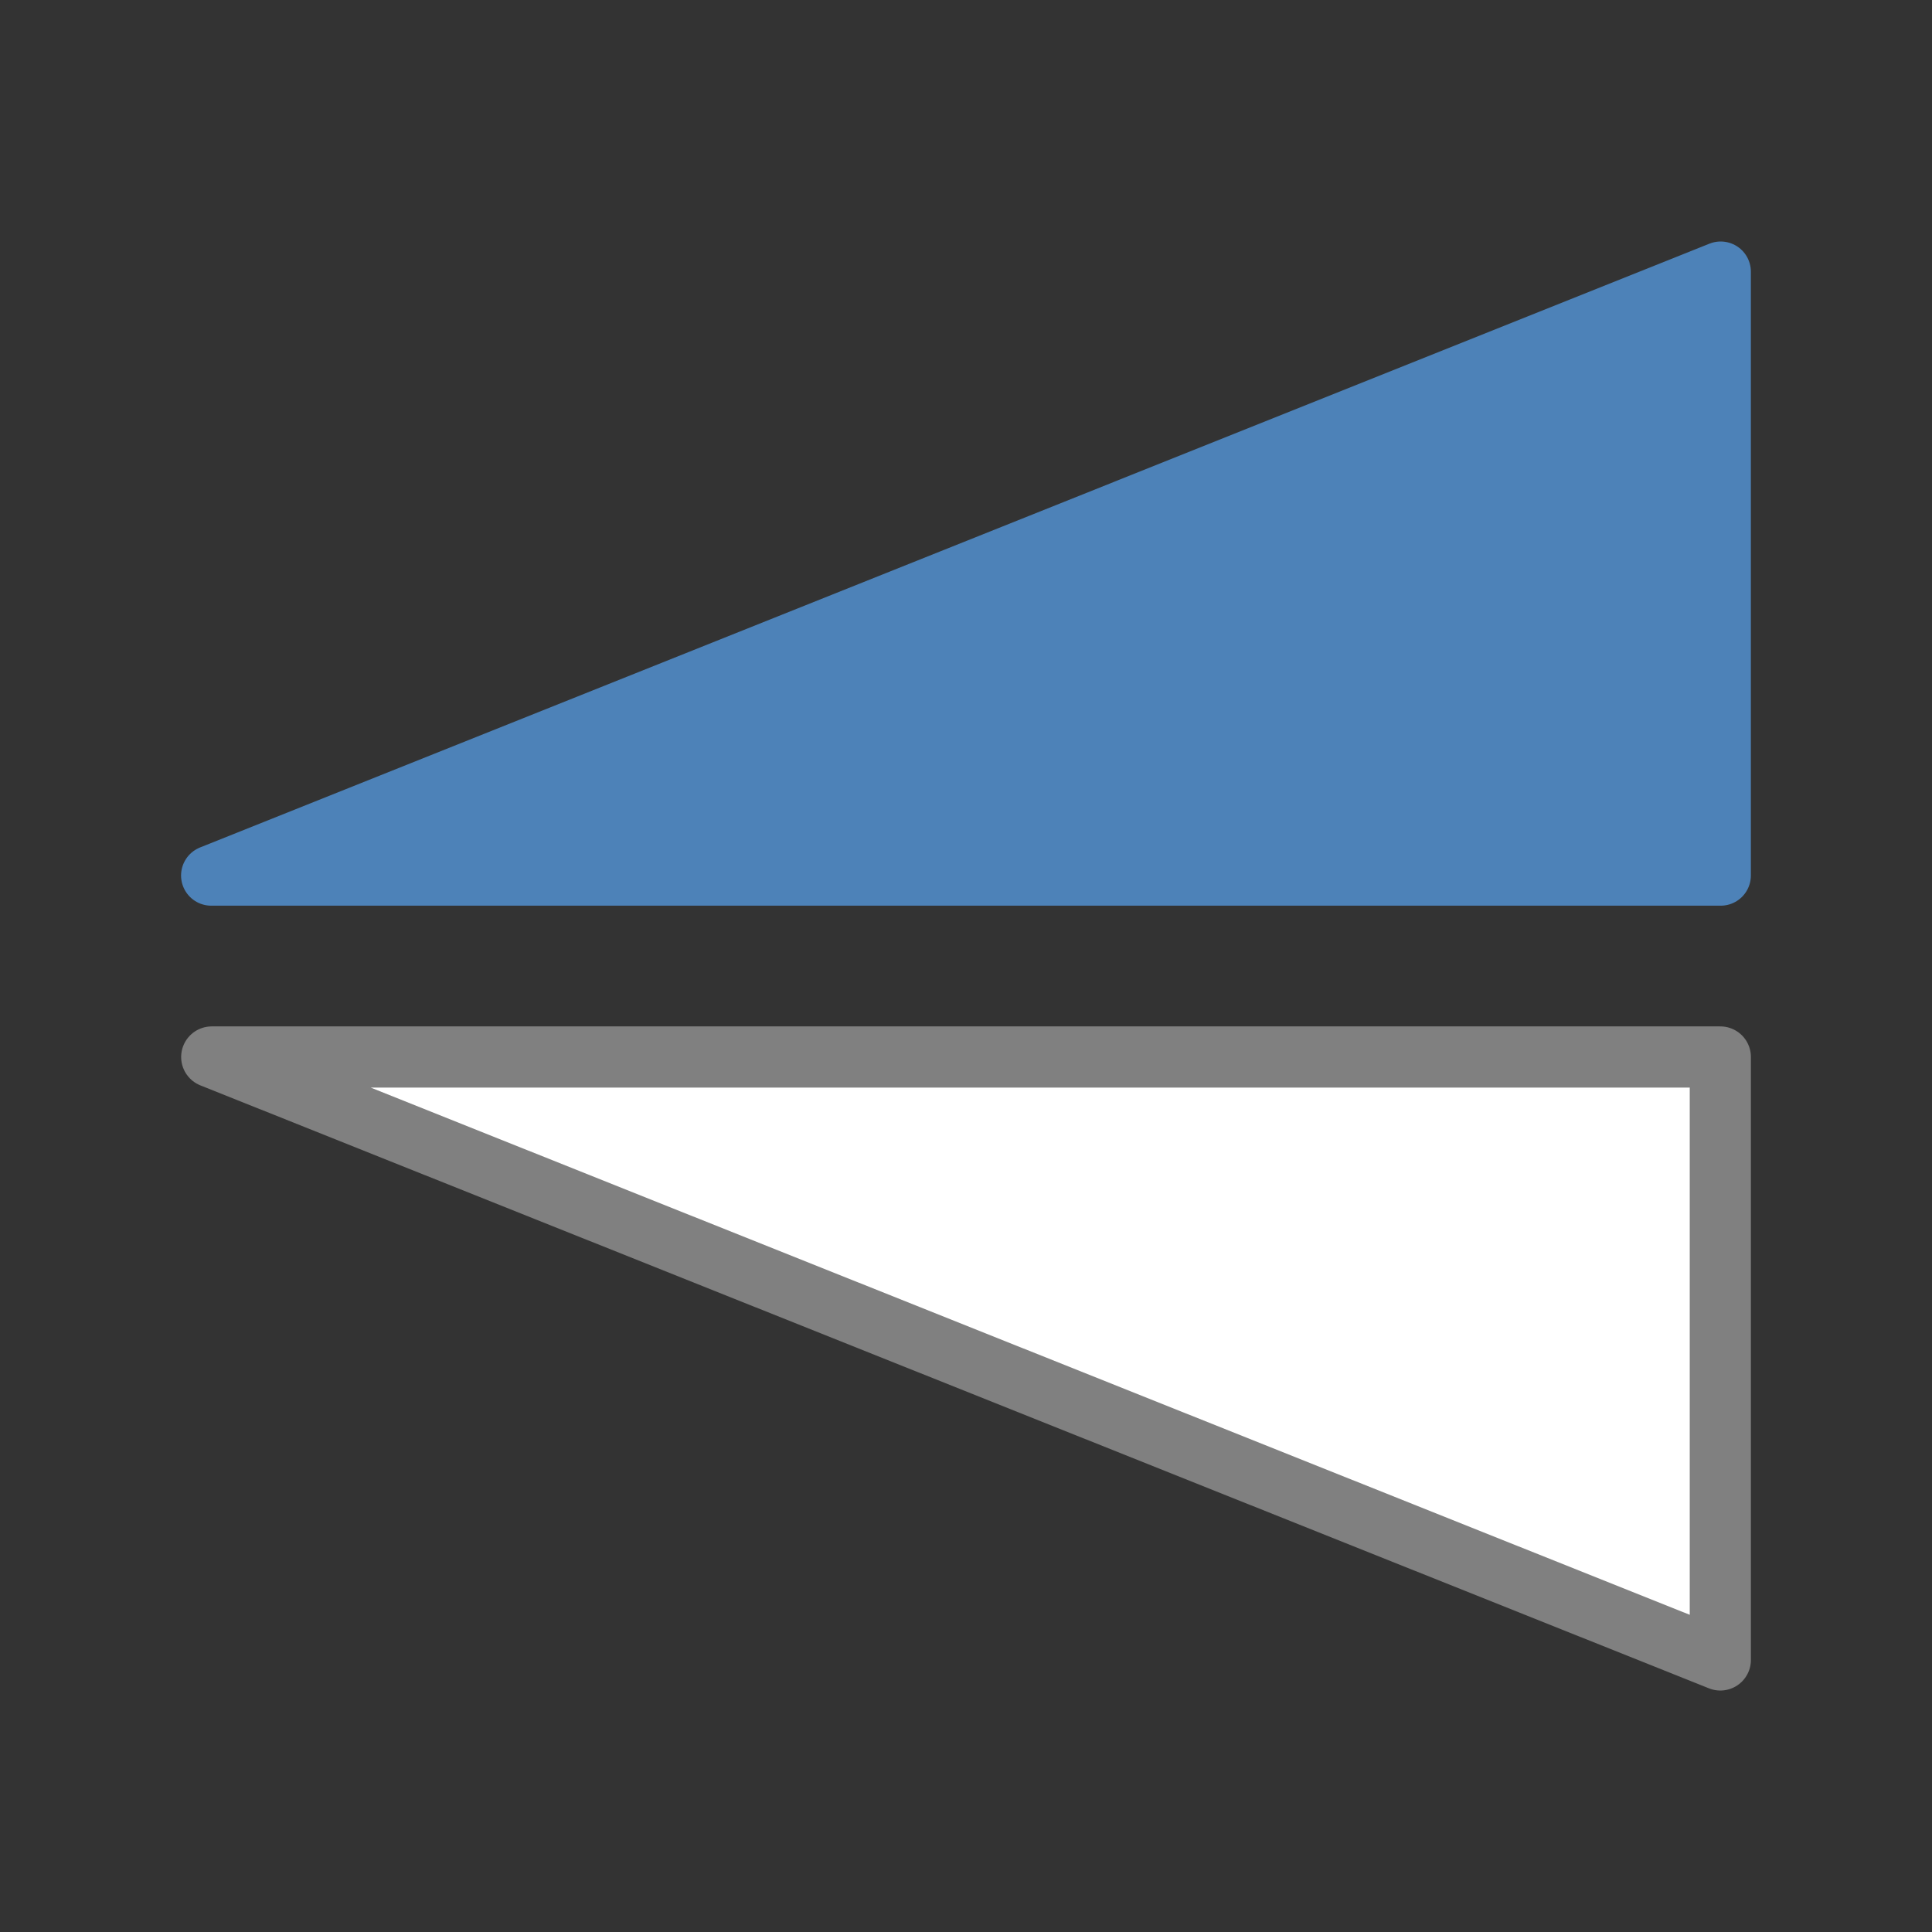 <svg viewBox="0 0 32 32" xmlns="http://www.w3.org/2000/svg"><rect x="0" y="0" width="32" height="32" fill="#333333" stroke="none"/><path d="m28.494 27.494v-9.987h-24.987z" style="fill:#fff;fill-rule:evenodd;stroke:#808080;stroke-width:1.013;stroke-linecap:round;stroke-linejoin:round"/><path d="m28.5 4.5v10.001h-25.001z" style="fill:#4d82b8;fill-rule:evenodd;stroke:#4d82b8;stroke-width:1;stroke-linecap:round;stroke-linejoin:round"/></svg>